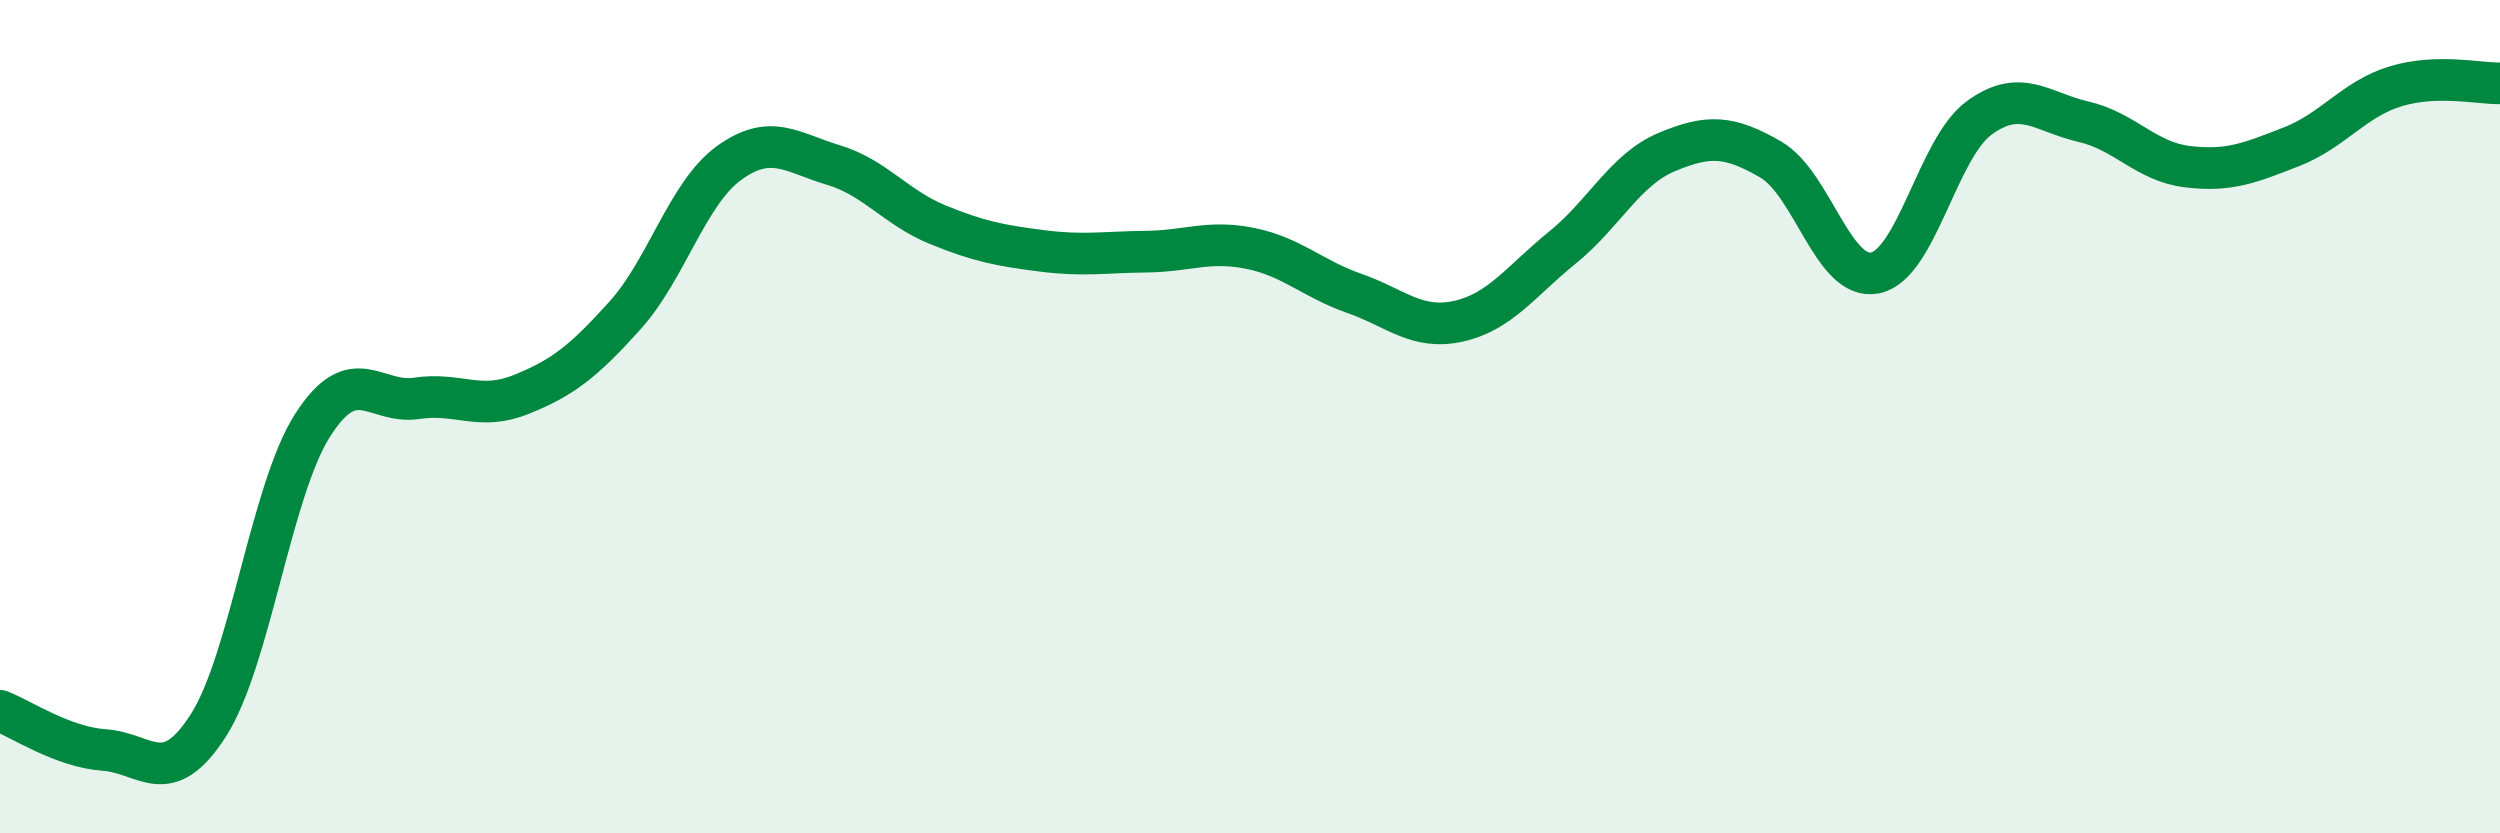 
    <svg width="60" height="20" viewBox="0 0 60 20" xmlns="http://www.w3.org/2000/svg">
      <path
        d="M 0,17.06 C 0.5,17.25 1.5,17.93 2.5,18 C 3.5,18.07 4,18.97 5,17.41 C 6,15.85 6.5,11.78 7.5,10.21 C 8.5,8.64 9,9.71 10,9.56 C 11,9.41 11.5,9.87 12.5,9.47 C 13.5,9.07 14,8.68 15,7.57 C 16,6.46 16.5,4.63 17.5,3.91 C 18.5,3.19 19,3.66 20,3.96 C 21,4.26 21.5,4.98 22.5,5.39 C 23.5,5.8 24,5.89 25,6.02 C 26,6.15 26.5,6.05 27.5,6.04 C 28.5,6.03 29,5.76 30,5.96 C 31,6.16 31.5,6.69 32.5,7.04 C 33.5,7.39 34,7.93 35,7.71 C 36,7.49 36.5,6.75 37.5,5.94 C 38.5,5.13 39,4.07 40,3.65 C 41,3.23 41.5,3.25 42.5,3.83 C 43.5,4.41 44,6.75 45,6.55 C 46,6.35 46.5,3.56 47.5,2.83 C 48.5,2.1 49,2.69 50,2.92 C 51,3.15 51.5,3.88 52.5,4 C 53.5,4.12 54,3.91 55,3.52 C 56,3.13 56.5,2.37 57.5,2.07 C 58.5,1.77 59.5,2.01 60,2L60 20L0 20Z"
        fill="#008740"
        opacity="0.1"
        stroke-linecap="round"
        stroke-linejoin="round"
      />
      <path
        d="M 0,17.06 C 0.5,17.25 1.5,17.93 2.5,18 C 3.5,18.07 4,18.97 5,17.41 C 6,15.85 6.5,11.78 7.5,10.21 C 8.5,8.64 9,9.71 10,9.56 C 11,9.41 11.5,9.87 12.5,9.47 C 13.5,9.07 14,8.68 15,7.57 C 16,6.46 16.5,4.63 17.5,3.91 C 18.5,3.19 19,3.66 20,3.96 C 21,4.26 21.5,4.98 22.5,5.39 C 23.5,5.8 24,5.89 25,6.02 C 26,6.15 26.5,6.05 27.5,6.04 C 28.5,6.03 29,5.76 30,5.96 C 31,6.16 31.5,6.69 32.5,7.04 C 33.5,7.39 34,7.93 35,7.71 C 36,7.49 36.5,6.75 37.5,5.94 C 38.5,5.13 39,4.07 40,3.65 C 41,3.23 41.5,3.25 42.5,3.83 C 43.5,4.41 44,6.75 45,6.55 C 46,6.35 46.5,3.56 47.5,2.83 C 48.5,2.1 49,2.69 50,2.92 C 51,3.15 51.5,3.88 52.5,4 C 53.5,4.12 54,3.91 55,3.52 C 56,3.13 56.5,2.37 57.5,2.07 C 58.5,1.77 59.5,2.01 60,2"
        stroke="#008740"
        stroke-width="1"
        fill="none"
        stroke-linecap="round"
        stroke-linejoin="round"
      />
    </svg>
  